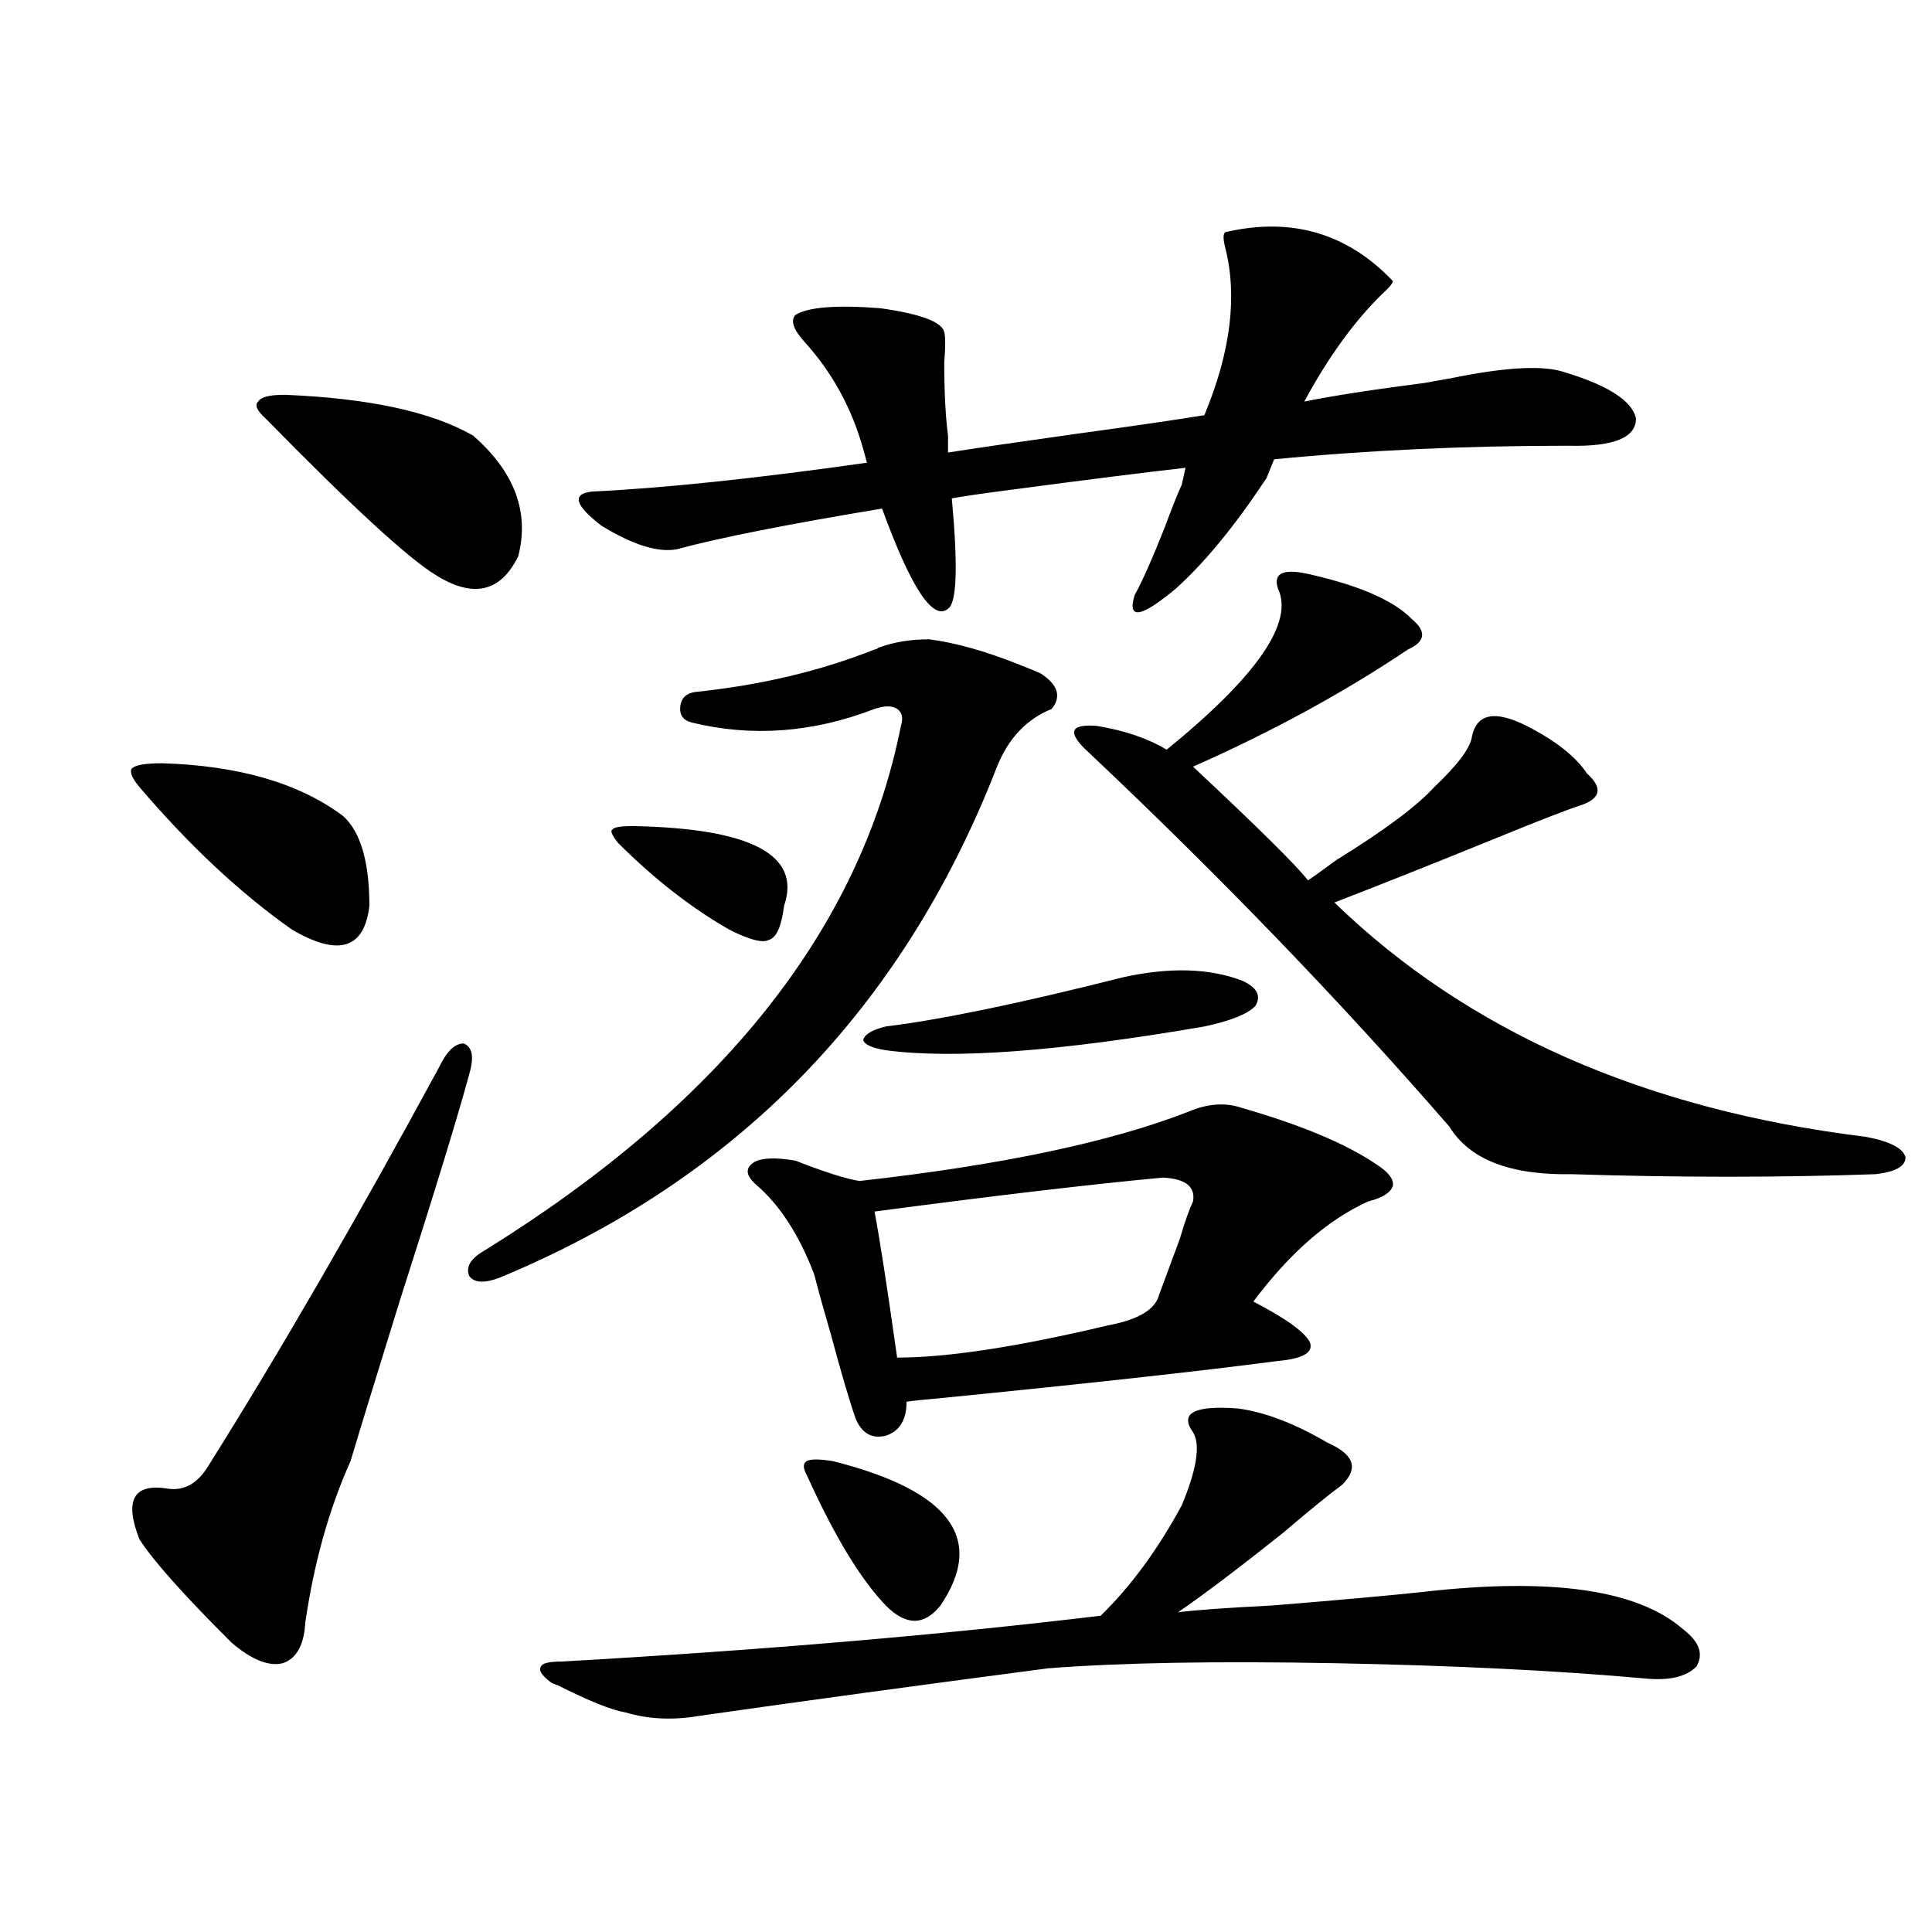 <?xml version="1.0" encoding="utf-8"?>
<!-- Generator: Adobe Illustrator 16.0.0, SVG Export Plug-In . SVG Version: 6.00 Build 0)  -->
<!DOCTYPE svg PUBLIC "-//W3C//DTD SVG 1.1//EN" "http://www.w3.org/Graphics/SVG/1.1/DTD/svg11.dtd">
<svg version="1.1" id="图层_1" xmlns="http://www.w3.org/2000/svg" xmlns:xlink="http://www.w3.org/1999/xlink" x="0px" y="0px"
	 width="1000px" height="1000px" viewBox="0 0 1000 1000" enable-background="new 0 0 1000 1000" xml:space="preserve">
<path d="M83.876,395.066c39.664,1.182,70.882,10.259,93.656,27.246c9.1,8.213,13.658,23.73,13.658,46.582
	c-2.607,22.275-15.945,26.367-39.999,12.305c-26.676-18.745-53.017-43.354-79.022-73.828c-3.902-4.683-5.213-7.91-3.902-9.668
	C70.218,395.945,75.416,395.066,83.876,395.066z M242.896,555.906c-5.854,21.685-17.896,60.947-36.096,117.773
	c-12.363,39.854-20.823,67.388-25.365,82.617c-11.067,24.609-18.872,52.446-23.414,83.496c-0.656,11.715-4.558,18.746-11.707,21.094
	c-7.165,1.758-15.945-1.758-26.341-10.547c-24.725-24.609-40.655-42.476-47.804-53.613c-7.805-19.912-3.262-28.701,13.658-26.367
	c9.1,1.758,16.585-2.334,22.438-12.305c36.417-58.008,76.096-126.563,119.021-205.664c3.902-8.198,8.125-12.305,12.682-12.305
	C244.513,541.844,245.488,547.117,242.896,555.906z M147.29,204.344c43.566,1.758,76.096,8.789,97.558,21.094
	c21.463,18.76,29.268,39.551,23.414,62.402c-9.115,18.76-23.414,21.973-42.925,9.668c-14.314-8.789-43.582-35.732-87.803-80.859
	c-4.558-4.092-5.854-7.031-3.902-8.789C134.927,205.525,139.485,204.344,147.29,204.344z M452.647,336.18
	c0.641,0,1.296-0.288,1.951-0.879c7.805-2.925,16.585-4.395,26.341-4.395c13.658,1.758,29.268,6.152,46.828,13.184
	c4.543,1.758,8.125,3.228,10.731,4.395c9.101,5.864,11.052,12.017,5.854,18.457c-13.018,5.273-22.438,15.244-28.292,29.883
	C467.281,522.22,381.43,610.398,258.506,661.375c-7.805,2.939-13.018,2.637-15.609-0.879c-1.951-4.683,0.641-9.077,7.805-13.184
	C373.625,571.15,445.483,480.623,466.306,375.73c1.296-4.092,0.641-7.031-1.951-8.789c-2.606-1.758-6.509-1.758-11.707,0
	c-31.874,12.305-63.413,14.653-94.632,7.031c-4.558-1.167-6.509-4.092-5.854-8.789c0.641-4.092,3.247-6.44,7.805-7.031
	C393.777,354.637,424.676,347.317,452.647,336.18z M640.936,729.051c13.003,1.758,27.316,7.031,42.926,15.82
	c1.951,1.182,3.567,2.061,4.878,2.637c12.348,5.864,14.299,12.896,5.854,21.094c-7.164,5.273-17.24,13.486-30.243,24.609
	c-22.773,18.169-40.975,31.943-54.633,41.309c9.101-1.181,25.365-2.348,48.779-3.516c35.762-2.925,61.782-5.273,78.047-7.031
	c66.34-7.607,111.217-1.167,134.631,19.336c8.445,6.441,10.731,12.882,6.829,19.336c-5.213,5.273-13.993,7.32-26.341,6.152
	c-45.532-4.105-98.869-6.742-159.996-7.91c-61.797-1.181-111.552-0.302-149.265,2.637c-66.995,8.789-127.161,16.988-180.483,24.609
	c-13.658,2.335-26.341,1.758-38.048-1.758c-7.164-1.181-18.871-5.863-35.121-14.063c-1.951-0.59-3.262-1.181-3.902-1.758
	c-4.558-3.516-6.188-6.152-4.878-7.91c0.641-1.758,4.223-2.637,10.731-2.637c103.412-5.863,196.413-13.773,279.018-23.73
	c15.609-15.229,29.588-34.277,41.95-57.129c7.805-18.745,9.756-31.338,5.854-37.793
	C610.357,731.399,618.162,727.293,640.936,729.051z M350.211,284.324c-9.756,1.758-22.773-2.334-39.023-12.305
	c-13.658-10.547-15.289-16.396-4.878-17.578c37.072-1.758,84.541-6.729,142.436-14.941l-1.951-7.031
	c-5.854-21.094-15.944-39.551-30.243-55.371c-5.854-6.44-7.484-11.123-4.878-14.063c6.494-4.092,21.128-5.273,43.901-3.516
	c20.808,2.939,31.859,7.031,33.17,12.305c0.641,2.349,0.641,7.622,0,15.82c0,15.244,0.641,27.837,1.951,37.793v8.789
	c14.954-2.334,37.072-5.562,66.34-9.668c29.908-4.092,52.026-7.319,66.34-9.668c13.658-32.808,17.226-61.812,10.731-87.012
	c-1.311-5.273-0.976-7.91,0.976-7.91c33.811-7.607,62.438,0.879,85.852,25.488c0,1.182-1.951,3.516-5.854,7.031
	c-14.313,14.063-27.651,32.52-39.999,55.371c14.299-2.925,35.121-6.152,62.438-9.668c6.494-1.167,11.372-2.046,14.634-2.637
	c26.006-5.273,44.542-6.44,55.608-3.516c24.055,7.031,37.072,15.244,39.023,24.609c0,9.971-11.707,14.653-35.121,14.063
	c-53.337,0-104.067,2.349-152.191,7.031l-3.902,9.668c-16.265,24.609-31.874,43.657-46.828,57.129
	c-18.216,15.244-25.365,16.411-21.463,3.516c3.902-7.031,9.101-18.745,15.609-35.156c3.902-10.547,6.829-17.866,8.78-21.973
	l1.951-8.789c-20.822,2.349-51.065,6.152-90.729,11.426c-13.658,1.758-23.749,3.228-30.243,4.395
	c3.247,35.156,2.592,54.204-1.951,57.129c-7.805,6.455-19.191-10.835-34.146-51.855
	C407.115,271.443,371.674,278.475,350.211,284.324z M319.968,436.375c-3.262-4.092-4.237-6.44-2.927-7.031
	c0.641-1.167,4.223-1.758,10.731-1.758c61.127,1.182,87.147,14.941,78.047,41.309c-1.311,10.547-3.902,16.411-7.805,17.578
	c-3.262,1.758-10.091,0-20.487-5.273C358.016,470.076,338.824,455.135,319.968,436.375z M615.57,575.242
	c9.756-4.092,18.856-4.683,27.316-1.758c30.563,8.789,53.657,18.457,69.267,29.004c6.494,4.106,9.421,7.91,8.78,11.426
	c-1.311,3.516-5.533,6.152-12.683,7.91c-20.822,9.38-40.654,26.67-59.511,51.855c16.905,8.789,26.661,15.82,29.268,21.094
	c1.951,5.273-3.582,8.501-16.585,9.668c-40.334,5.273-98.869,11.729-175.605,19.336c-7.164,0.591-12.683,1.182-16.585,1.758
	c0,9.38-3.582,15.244-10.731,17.578c-7.164,1.758-12.362-1.167-15.609-8.789c-3.262-9.365-7.484-23.73-12.683-43.066
	c-3.902-13.472-6.829-24.019-8.78-31.641c-7.805-20.503-17.896-36.035-30.243-46.582c-5.213-4.683-5.533-8.486-0.976-11.426
	c3.902-2.334,11.052-2.637,21.463-0.879c14.954,5.864,26.006,9.38,33.17,10.547C518.332,603.079,575.236,591.063,615.57,575.242z
	 M417.526,763.328c-1.951-3.516-1.951-5.85,0-7.031c1.951-1.167,6.494-1.167,13.658,0c60.486,15.244,79.022,40.142,55.608,74.707
	c-8.46,10.547-17.896,10.547-28.292,0C445.483,817.532,431.825,794.969,417.526,763.328z M581.425,505.809
	c24.055-5.273,44.542-4.683,61.462,1.758c7.805,3.516,10.076,7.91,6.829,13.184c-3.902,4.106-12.683,7.622-26.341,10.547
	c-74.8,12.896-129.753,17.002-164.874,12.305c-7.164-1.167-11.066-2.925-11.707-5.273c0.641-2.925,4.543-5.273,11.707-7.031
	C487.113,527.781,528.088,519.295,581.425,505.809z M601.912,609.52c-37.728,3.516-87.482,9.38-149.265,17.578
	c2.592,13.486,6.494,38.672,11.707,75.586c26.006,0,62.438-5.562,109.266-16.699c15.609-2.925,24.39-8.198,26.341-15.82
	c2.592-7.031,6.174-16.699,10.731-29.004c2.592-8.789,4.878-15.229,6.829-19.336C618.817,614.217,613.619,610.11,601.912,609.52z
	 M678.983,297.508c25.365,5.864,42.591,13.486,51.706,22.852c7.805,6.455,7.149,11.729-1.951,15.82
	c-33.17,22.275-70.242,42.49-111.217,60.645c33.811,31.641,53.657,51.279,59.511,58.887c2.592-1.758,7.47-5.273,14.634-10.547
	c24.71-15.229,41.615-27.822,50.73-37.793c12.348-11.714,18.856-20.503,19.512-26.367c2.592-11.714,12.027-13.472,28.292-5.273
	c14.954,7.622,25.365,15.82,31.219,24.609c8.445,7.622,7.149,13.184-3.902,16.699c-7.164,2.349-21.463,7.91-42.926,16.699
	c-33.17,13.486-61.142,24.609-83.9,33.398c68.932,66.797,160.637,107.227,275.115,121.289c12.348,2.349,19.177,5.864,20.487,10.547
	c0,4.697-5.213,7.622-15.609,8.789c-49.435,1.758-101.796,1.758-157.069,0c-31.874,0.591-53.017-7.607-63.413-24.609
	c-55.943-64.448-118.046-128.896-186.337-193.359c-5.854-5.273-8.46-9.077-7.805-11.426c0.641-2.334,4.543-3.213,11.707-2.637
	c14.299,2.349,26.341,6.455,36.097,12.305c46.828-38.081,66.005-65.918,57.56-83.496
	C658.816,296.341,664.67,293.992,678.983,297.508z"/>
</svg>
